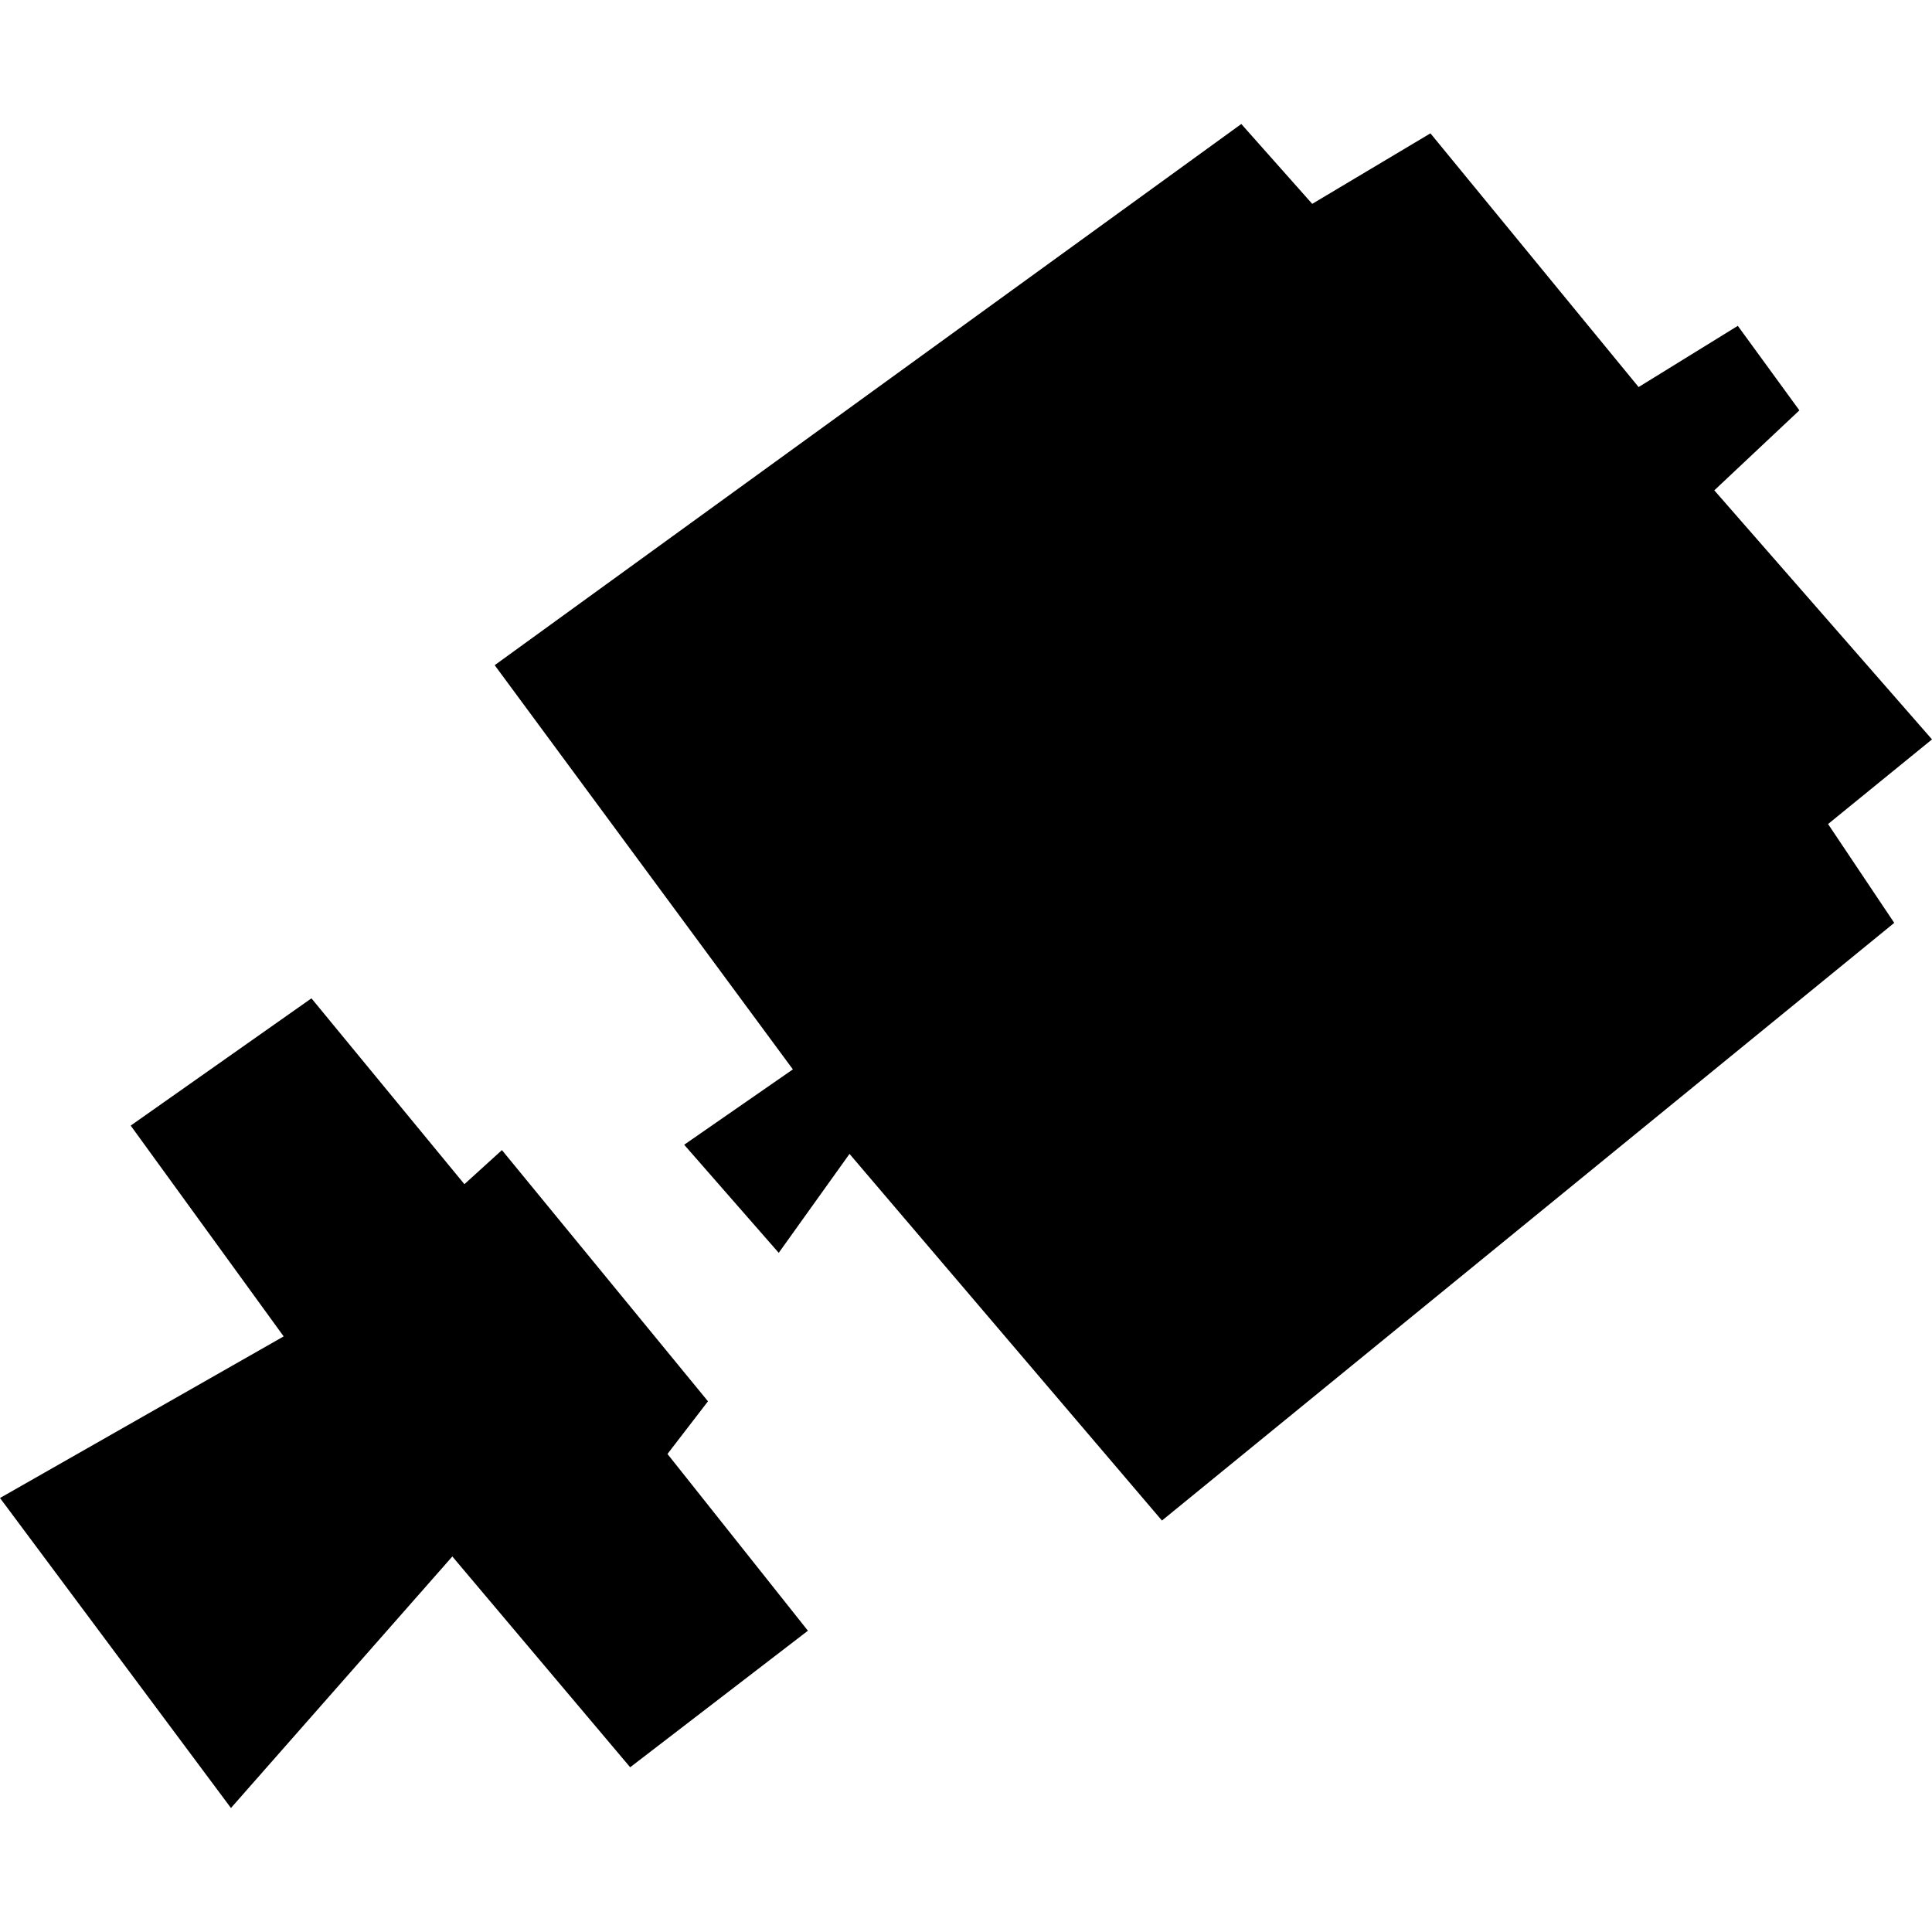 <?xml version="1.0" encoding="utf-8" standalone="no"?>
<!DOCTYPE svg PUBLIC "-//W3C//DTD SVG 1.1//EN"
  "http://www.w3.org/Graphics/SVG/1.1/DTD/svg11.dtd">
<!-- Created with matplotlib (https://matplotlib.org/) -->
<svg height="288pt" version="1.1" viewBox="0 0 288 288" width="288pt" xmlns="http://www.w3.org/2000/svg" xmlns:xlink="http://www.w3.org/1999/xlink">
 <defs>
  <style type="text/css">
*{stroke-linecap:butt;stroke-linejoin:round;}
  </style>
 </defs>
 <g id="figure_1">
  <g id="patch_1">
   <path d="M 0 288 
L 288 288 
L 288 0 
L 0 0 
z
" style="fill:none;opacity:0;"/>
  </g>
  <g id="axes_1">
   <g id="PatchCollection_1">
    <path clip-path="url(#p49a45dbbfb)" d="M 73.743 99.158 
L 185.038 18.484 
L 195.61 30.389 
L 213.233 19.877 
L 244.265 57.698 
L 259.052 48.572 
L 268.231 61.171 
L 255.549 73.093 
L 288 110.221 
L 272.507 122.838 
L 282.371 137.571 
L 173.21 226.666 
L 126.636 172.01 
L 116.084 186.758 
L 101.989 170.644 
L 118.192 159.411 
L 73.743 99.158 
"/>
    <path clip-path="url(#p49a45dbbfb)" d="M 19.482 167.791 
L 46.427 148.82 
L 69.228 176.524 
L 74.821 171.443 
L 105.538 208.89 
L 99.5 216.74 
L 120.435 243.089 
L 93.938 263.444 
L 67.429 232.022 
L 34.428 269.516 
L -0 223.303 
L 42.286 199.215 
L 19.482 167.791 
"/>
   </g>
  </g>
 </g>
 <defs>
  <clipPath id="p49a45dbbfb">
   <rect height="251.032" width="288" x="0" y="18.484"/>
  </clipPath>
 </defs>
</svg>
